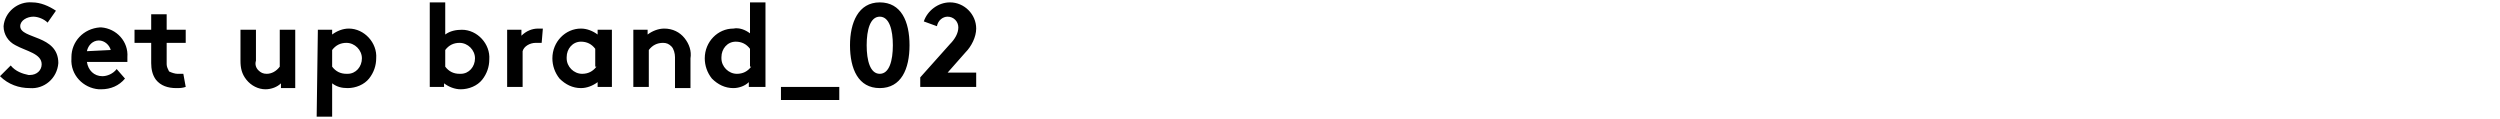 <?xml version="1.0" encoding="utf-8"?>
<!-- Generator: Adobe Illustrator 25.1.0, SVG Export Plug-In . SVG Version: 6.00 Build 0)  -->
<svg version="1.1" id="レイヤー_1" xmlns="http://www.w3.org/2000/svg" xmlns:xlink="http://www.w3.org/1999/xlink" x="0px"
	 y="0px" viewBox="0 0 210 10" style="enable-background:new 0 0 210 10;" xml:space="preserve">
<path id="Setupbrand_02" d="M0,6.4c0.7,0.7,1.6,1,2.5,1c1.2,0.1,2.3-0.8,2.4-2.1c0,0,0,0,0,0c0-2.4-3.2-2-3.2-3.1
	c0-0.5,0.6-0.8,1.1-0.8c0.4,0,0.9,0.2,1.2,0.5l0.7-1c-0.6-0.4-1.3-0.7-2-0.7C1.5,0.1,0.4,1,0.3,2.2c0,0,0,0,0,0c0,0.7,0.4,1.3,1,1.6
	c0.9,0.5,2.2,0.7,2.2,1.6c0,0.5-0.4,0.9-1,0.9c0,0,0,0-0.1,0C1.9,6.2,1.3,6,0.9,5.5L0,6.4z M9.8,5.8C9.5,6.2,9,6.4,8.6,6.4
	c-0.7,0-1.2-0.5-1.3-1.2h3.4c0-0.1,0-0.2,0-0.4c0.1-1.3-0.9-2.4-2.2-2.5c0,0,0,0-0.1,0C7,2.4,6,3.5,6,4.8c0,0,0,0.1,0,0.1
	C5.9,6.3,7,7.4,8.3,7.5c0.1,0,0.1,0,0.2,0c0.8,0,1.5-0.3,2-0.9L9.8,5.8z M7.3,4.3c0.1-0.5,0.5-0.9,1-0.9c0.5,0,0.9,0.4,1,0.8
	L7.3,4.3z M15.4,6.2c-0.2,0-0.4,0-0.5,0c-0.2,0-0.5-0.1-0.7-0.2c-0.1-0.2-0.2-0.4-0.2-0.6V3.6h1.6V2.5h-1.6V1.2h-1.3v1.3h-1.4v1.1
	h1.4v1.7c0,0.5,0.1,1,0.4,1.4c0.4,0.5,1,0.7,1.7,0.7c0.3,0,0.5,0,0.8-0.1L15.4,6.2z M23.5,2.5v3.1c-0.3,0.4-0.7,0.6-1.1,0.6
	c-0.3,0-0.5-0.1-0.7-0.3c-0.2-0.2-0.3-0.5-0.2-0.8V2.5h-1.3v2.6c0,0.6,0.1,1.1,0.5,1.6c0.4,0.5,1,0.8,1.6,0.8c0.5,0,1-0.2,1.3-0.5
	v0.4h1.2V2.5H23.5z M26.6,9.8h1.3V7c0.4,0.3,0.8,0.4,1.3,0.4c0.7,0,1.4-0.3,1.8-0.8c0.4-0.5,0.6-1.1,0.6-1.7c0.1-1.3-1-2.5-2.3-2.5
	c0,0,0,0,0,0c-0.5,0-1,0.2-1.4,0.5V2.5h-1.2L26.6,9.8z M27.9,4.2c0.3-0.4,0.7-0.6,1.2-0.6c0.7,0,1.3,0.6,1.3,1.3c0,0,0,0,0,0
	c0,0.7-0.5,1.3-1.2,1.3c0,0,0,0-0.1,0c-0.5,0-0.9-0.2-1.2-0.6V4.2z M37.4,4.2c0.3-0.4,0.7-0.6,1.2-0.6c0.7,0,1.3,0.6,1.3,1.3
	c0,0,0,0,0,0c0,0.7-0.5,1.3-1.2,1.3c0,0,0,0-0.1,0c-0.5,0-0.9-0.2-1.2-0.6V4.2z M37.3,7.3V7c0.4,0.3,0.9,0.5,1.4,0.5
	c0.7,0,1.4-0.3,1.8-0.8c0.4-0.5,0.6-1.1,0.6-1.7c0.1-1.3-1-2.5-2.3-2.5c0,0,0,0,0,0c-0.5,0-1,0.1-1.4,0.4V0.2h-1.3v7.1H37.3z
	 M45.6,2.4c-0.1,0-0.3,0-0.4,0c-0.5,0-1,0.2-1.4,0.6V2.5h-1.2v4.8h1.3v-3C44,3.9,44.5,3.6,45,3.6c0.2,0,0.3,0,0.5,0L45.6,2.4z
	 M50.1,5.6c-0.3,0.4-0.7,0.6-1.2,0.6c-0.7,0-1.3-0.6-1.3-1.3c0,0,0,0,0-0.1c0-0.7,0.5-1.3,1.2-1.3c0,0,0,0,0,0
	c0.5,0,0.9,0.2,1.2,0.6V5.6z M51.4,2.5h-1.2v0.4c-0.4-0.3-0.9-0.5-1.4-0.5c-1.3,0-2.4,1.1-2.4,2.5c0,0,0,0,0,0
	c0,0.6,0.2,1.2,0.6,1.7c0.5,0.5,1.1,0.8,1.8,0.8c0.5,0,1-0.2,1.4-0.5v0.4h1.2V2.5z M54.5,7.3V4.2c0.3-0.4,0.7-0.6,1.2-0.6
	c0.3,0,0.5,0.1,0.7,0.3c0.2,0.2,0.3,0.6,0.3,0.9v2.6H58V4.9c0.1-0.6-0.1-1.2-0.5-1.7c-0.4-0.5-1-0.8-1.7-0.8c-0.5,0-1,0.2-1.4,0.5
	V2.5h-1.2v4.8H54.5z M63.1,5.6c-0.3,0.4-0.7,0.6-1.2,0.6c-0.7,0-1.3-0.6-1.3-1.3c0,0,0,0,0-0.1c0-0.7,0.5-1.3,1.2-1.3c0,0,0,0,0,0
	c0.5,0,0.9,0.2,1.2,0.6V5.6z M64.3,7.3V0.2h-1.3v2.6c-0.4-0.3-0.9-0.5-1.4-0.4c-1.3,0-2.4,1.1-2.4,2.5c0,0,0,0,0,0
	c0,0.6,0.2,1.2,0.6,1.7c0.5,0.5,1.1,0.8,1.8,0.8c0.5,0,1-0.2,1.3-0.5v0.4H64.3z M65.6,7.3v1.1h4.9V7.3H65.6z M75,3.8
	c0,1.3-0.3,2.4-1.1,2.4s-1.1-1.1-1.1-2.4s0.3-2.4,1.1-2.4C74.7,1.4,75,2.5,75,3.8z M71.4,3.8c0,2,0.7,3.6,2.5,3.6s2.5-1.6,2.5-3.6
	s-0.7-3.6-2.5-3.6S71.4,1.9,71.4,3.8z M78.7,2.2c0.1-0.5,0.5-0.8,0.9-0.8c0.5,0,0.9,0.4,0.9,0.9c0,0.5-0.3,1-0.7,1.4l-2.5,2.8v0.8
	H82V6.1h-2.4l1.5-1.7c0.5-0.5,0.9-1.3,0.9-2c0-1.2-1-2.2-2.2-2.2c0,0,0,0,0,0c-1,0-1.9,0.7-2.2,1.6L78.7,2.2z"/>
</svg>
